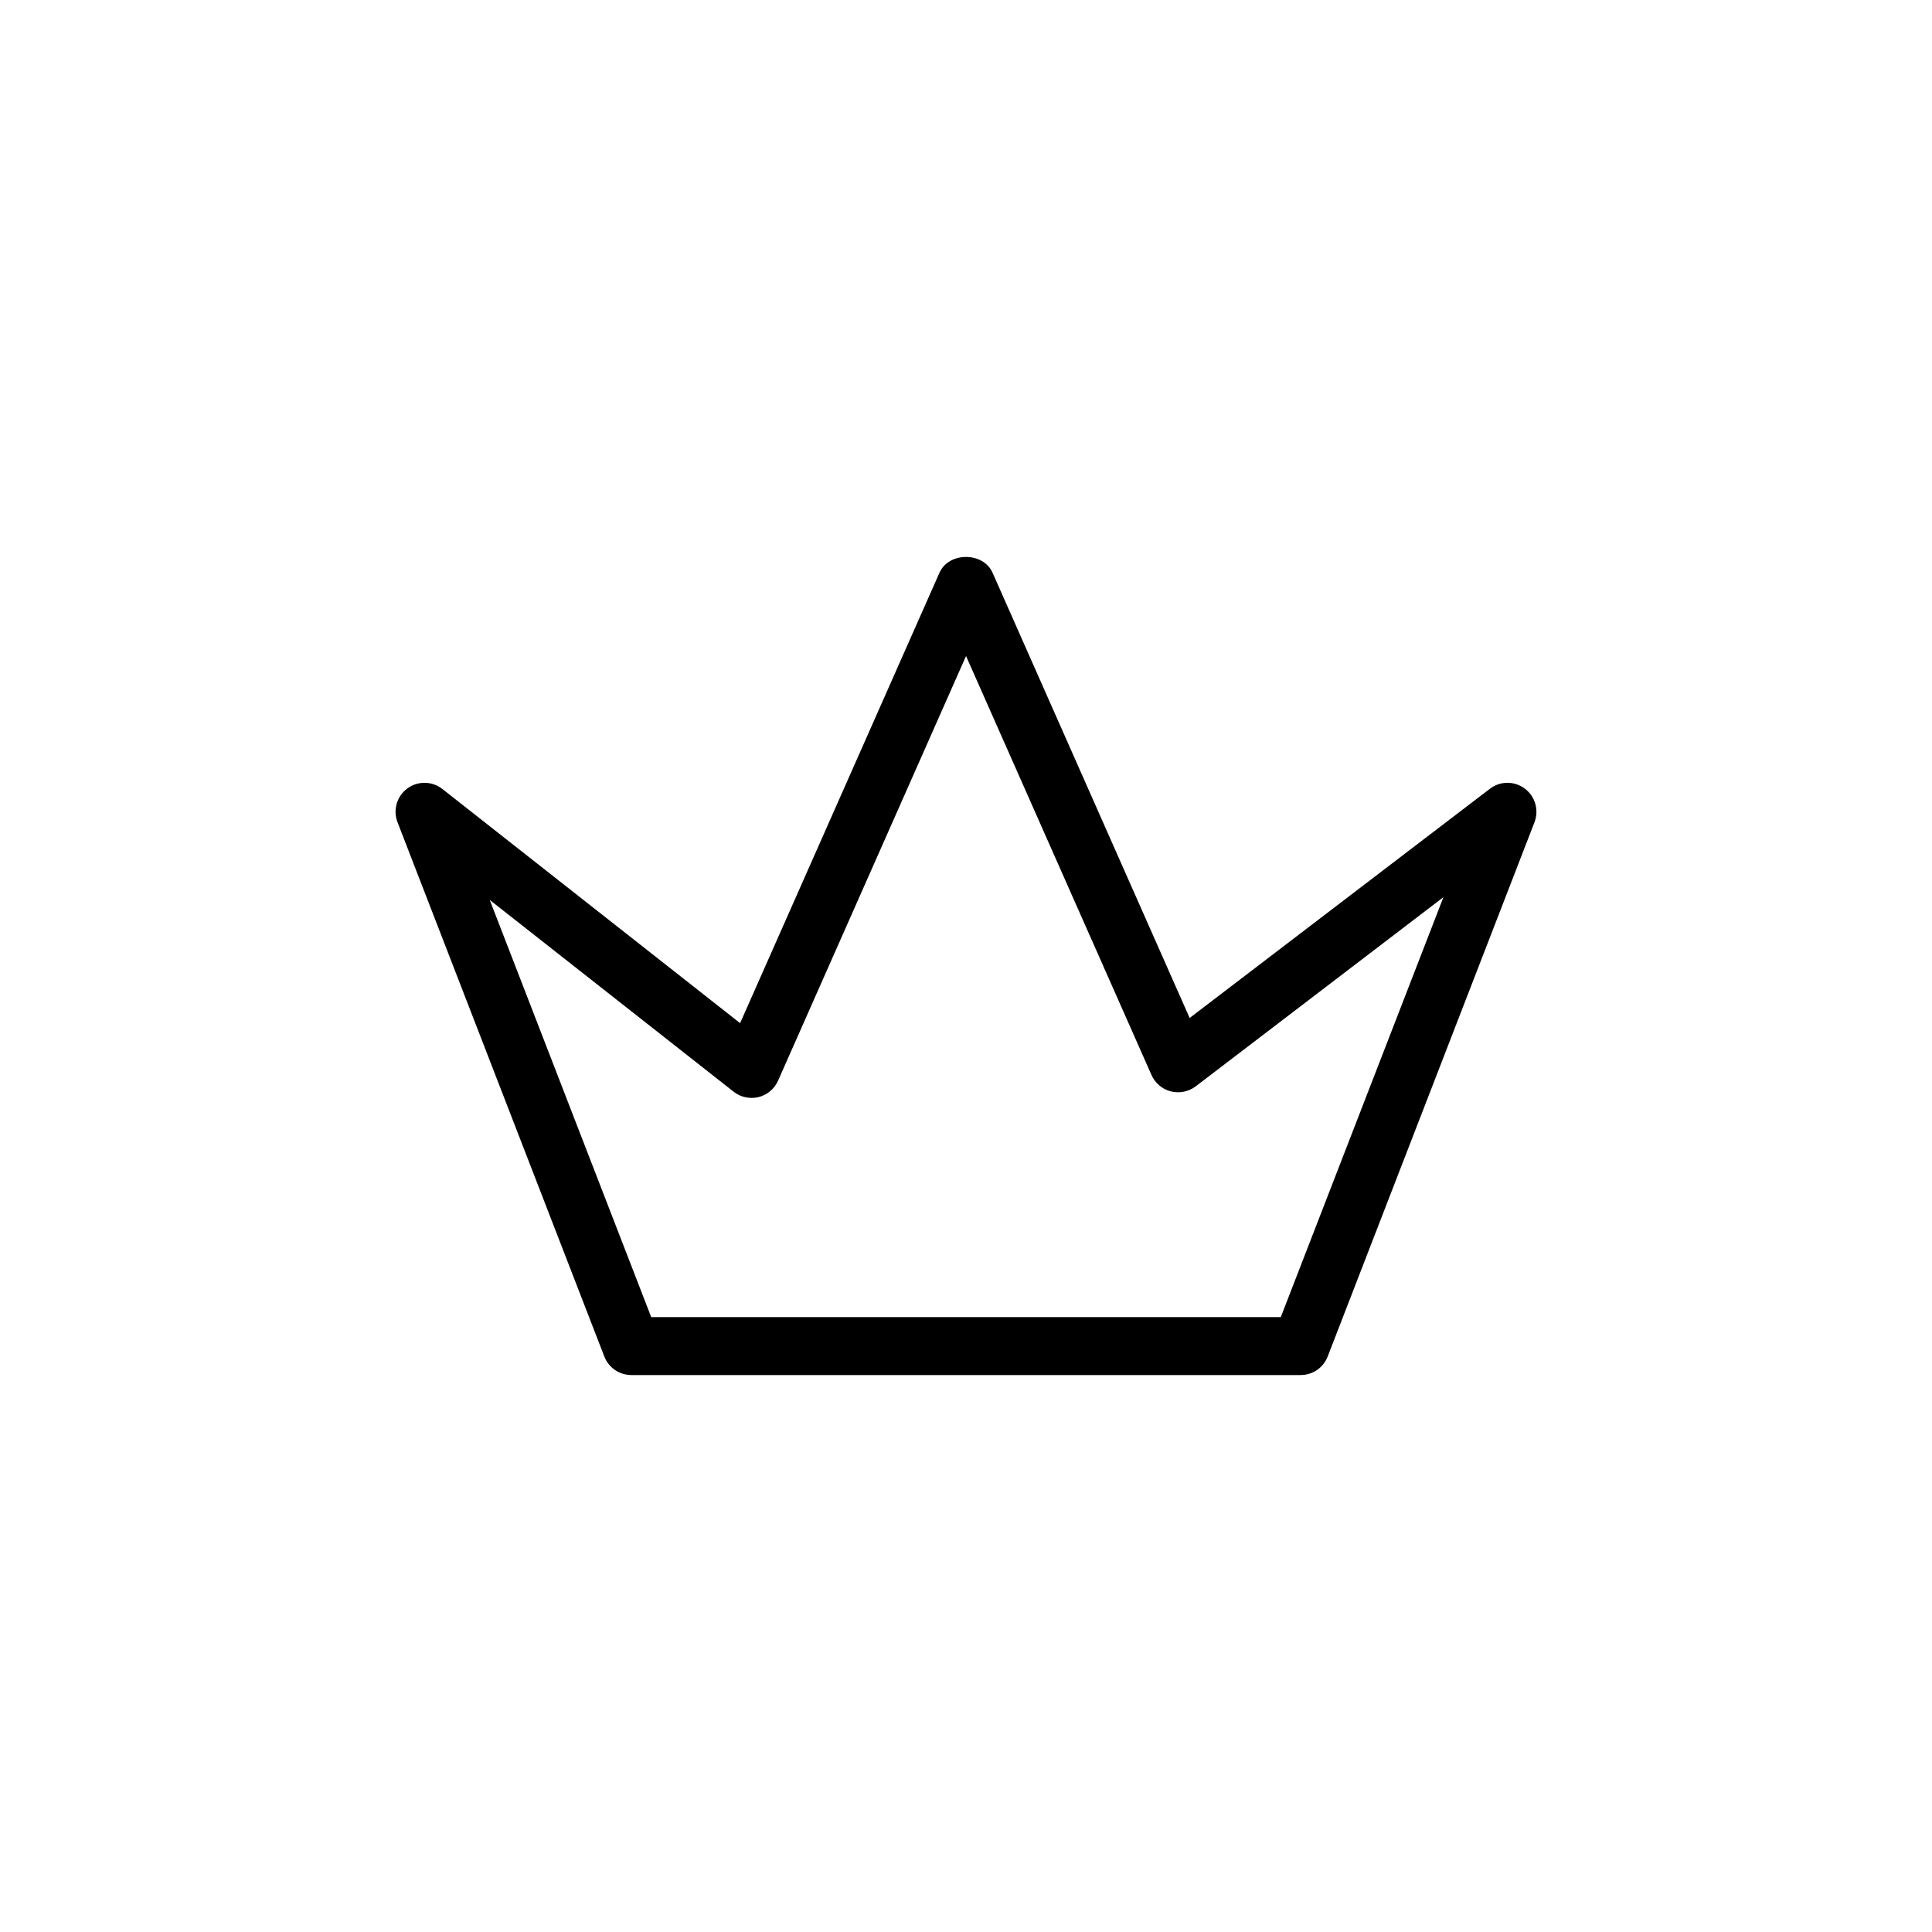 <?xml version="1.0" encoding="utf-8"?>
<!-- Generator: Adobe Illustrator 16.0.4, SVG Export Plug-In . SVG Version: 6.00 Build 0)  -->
<!DOCTYPE svg PUBLIC "-//W3C//DTD SVG 1.1//EN" "http://www.w3.org/Graphics/SVG/1.1/DTD/svg11.dtd">
<svg version="1.1" id="Layer_1" xmlns="http://www.w3.org/2000/svg" xmlns:xlink="http://www.w3.org/1999/xlink" x="0px" y="0px"
	 width="50px" height="50px" viewBox="0 0 50 50" enable-background="new 0 0 50 50" xml:space="preserve">
<path d="M39.463,20.41c-0.269-0.203-0.639-0.201-0.904,0.003l-7.771,5.932l-5.101-11.524c-0.242-0.543-1.131-0.543-1.373,0
	l-5.16,11.658L11.45,20.42c-0.265-0.209-0.638-0.215-0.909-0.014c-0.272,0.201-0.375,0.559-0.253,0.874l5.352,13.827
	c0.112,0.289,0.39,0.479,0.699,0.479h17.322c0.311,0,0.587-0.189,0.699-0.479l5.352-13.827
	C39.833,20.967,39.731,20.611,39.463,20.41z M33.147,34.086H16.853L12.674,23.29l6.312,4.963c0.182,0.144,0.418,0.193,0.645,0.14
	c0.225-0.057,0.411-0.213,0.505-0.425l4.865-10.99l4.8,10.844c0.094,0.21,0.277,0.366,0.5,0.423c0.225,0.056,0.459,0.008,0.643-0.13
	l6.412-4.896L33.147,34.086z"/>
</svg>
